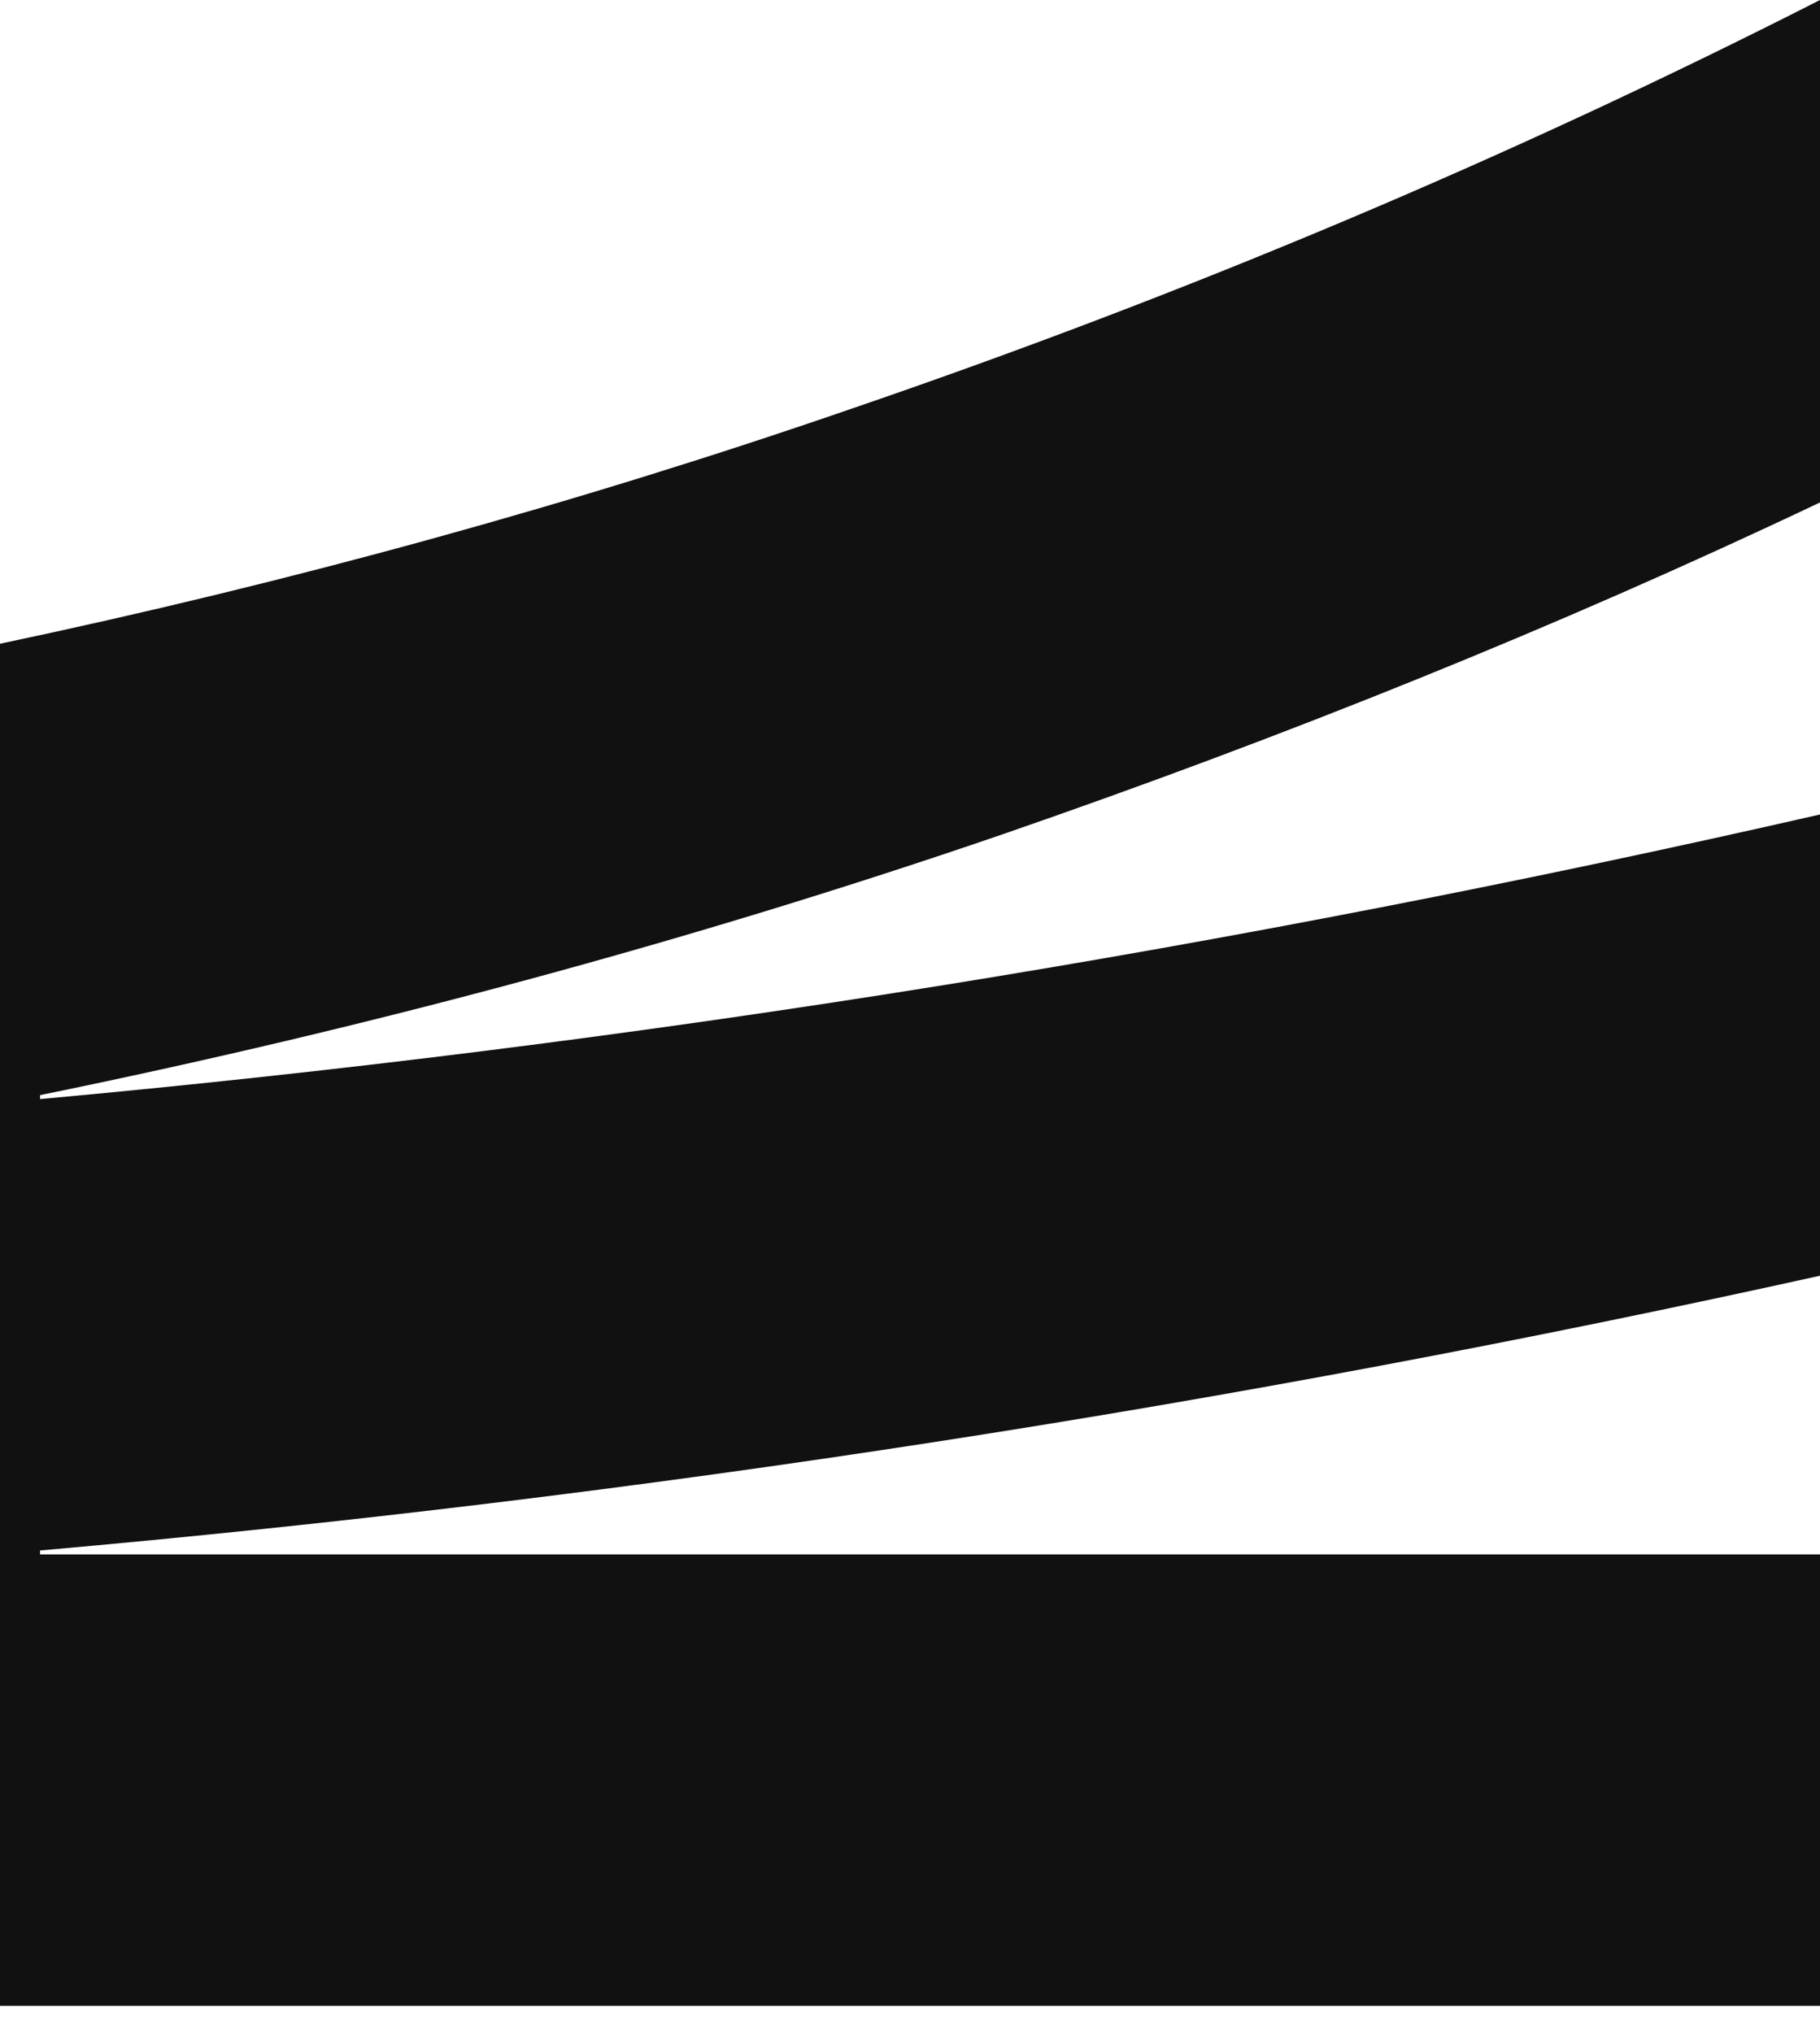 <svg width="60" height="67" viewBox="0 0 60 67" fill="none" xmlns="http://www.w3.org/2000/svg">
<path d="M60 51.233V66.112H0V21.218C9.505 19.213 18.944 16.625 28.119 13.455C39.076 9.703 49.703 5.24 60 0V16.56C51.287 20.7 42.244 24.323 33.069 27.493C22.706 31.051 12.079 33.897 1.32 36.096V36.226C21.188 34.414 40.726 31.245 60 26.846V42.048C40.726 46.317 21.122 49.358 1.32 51.104V51.233H60Z" fill="#111111"/>
</svg>
